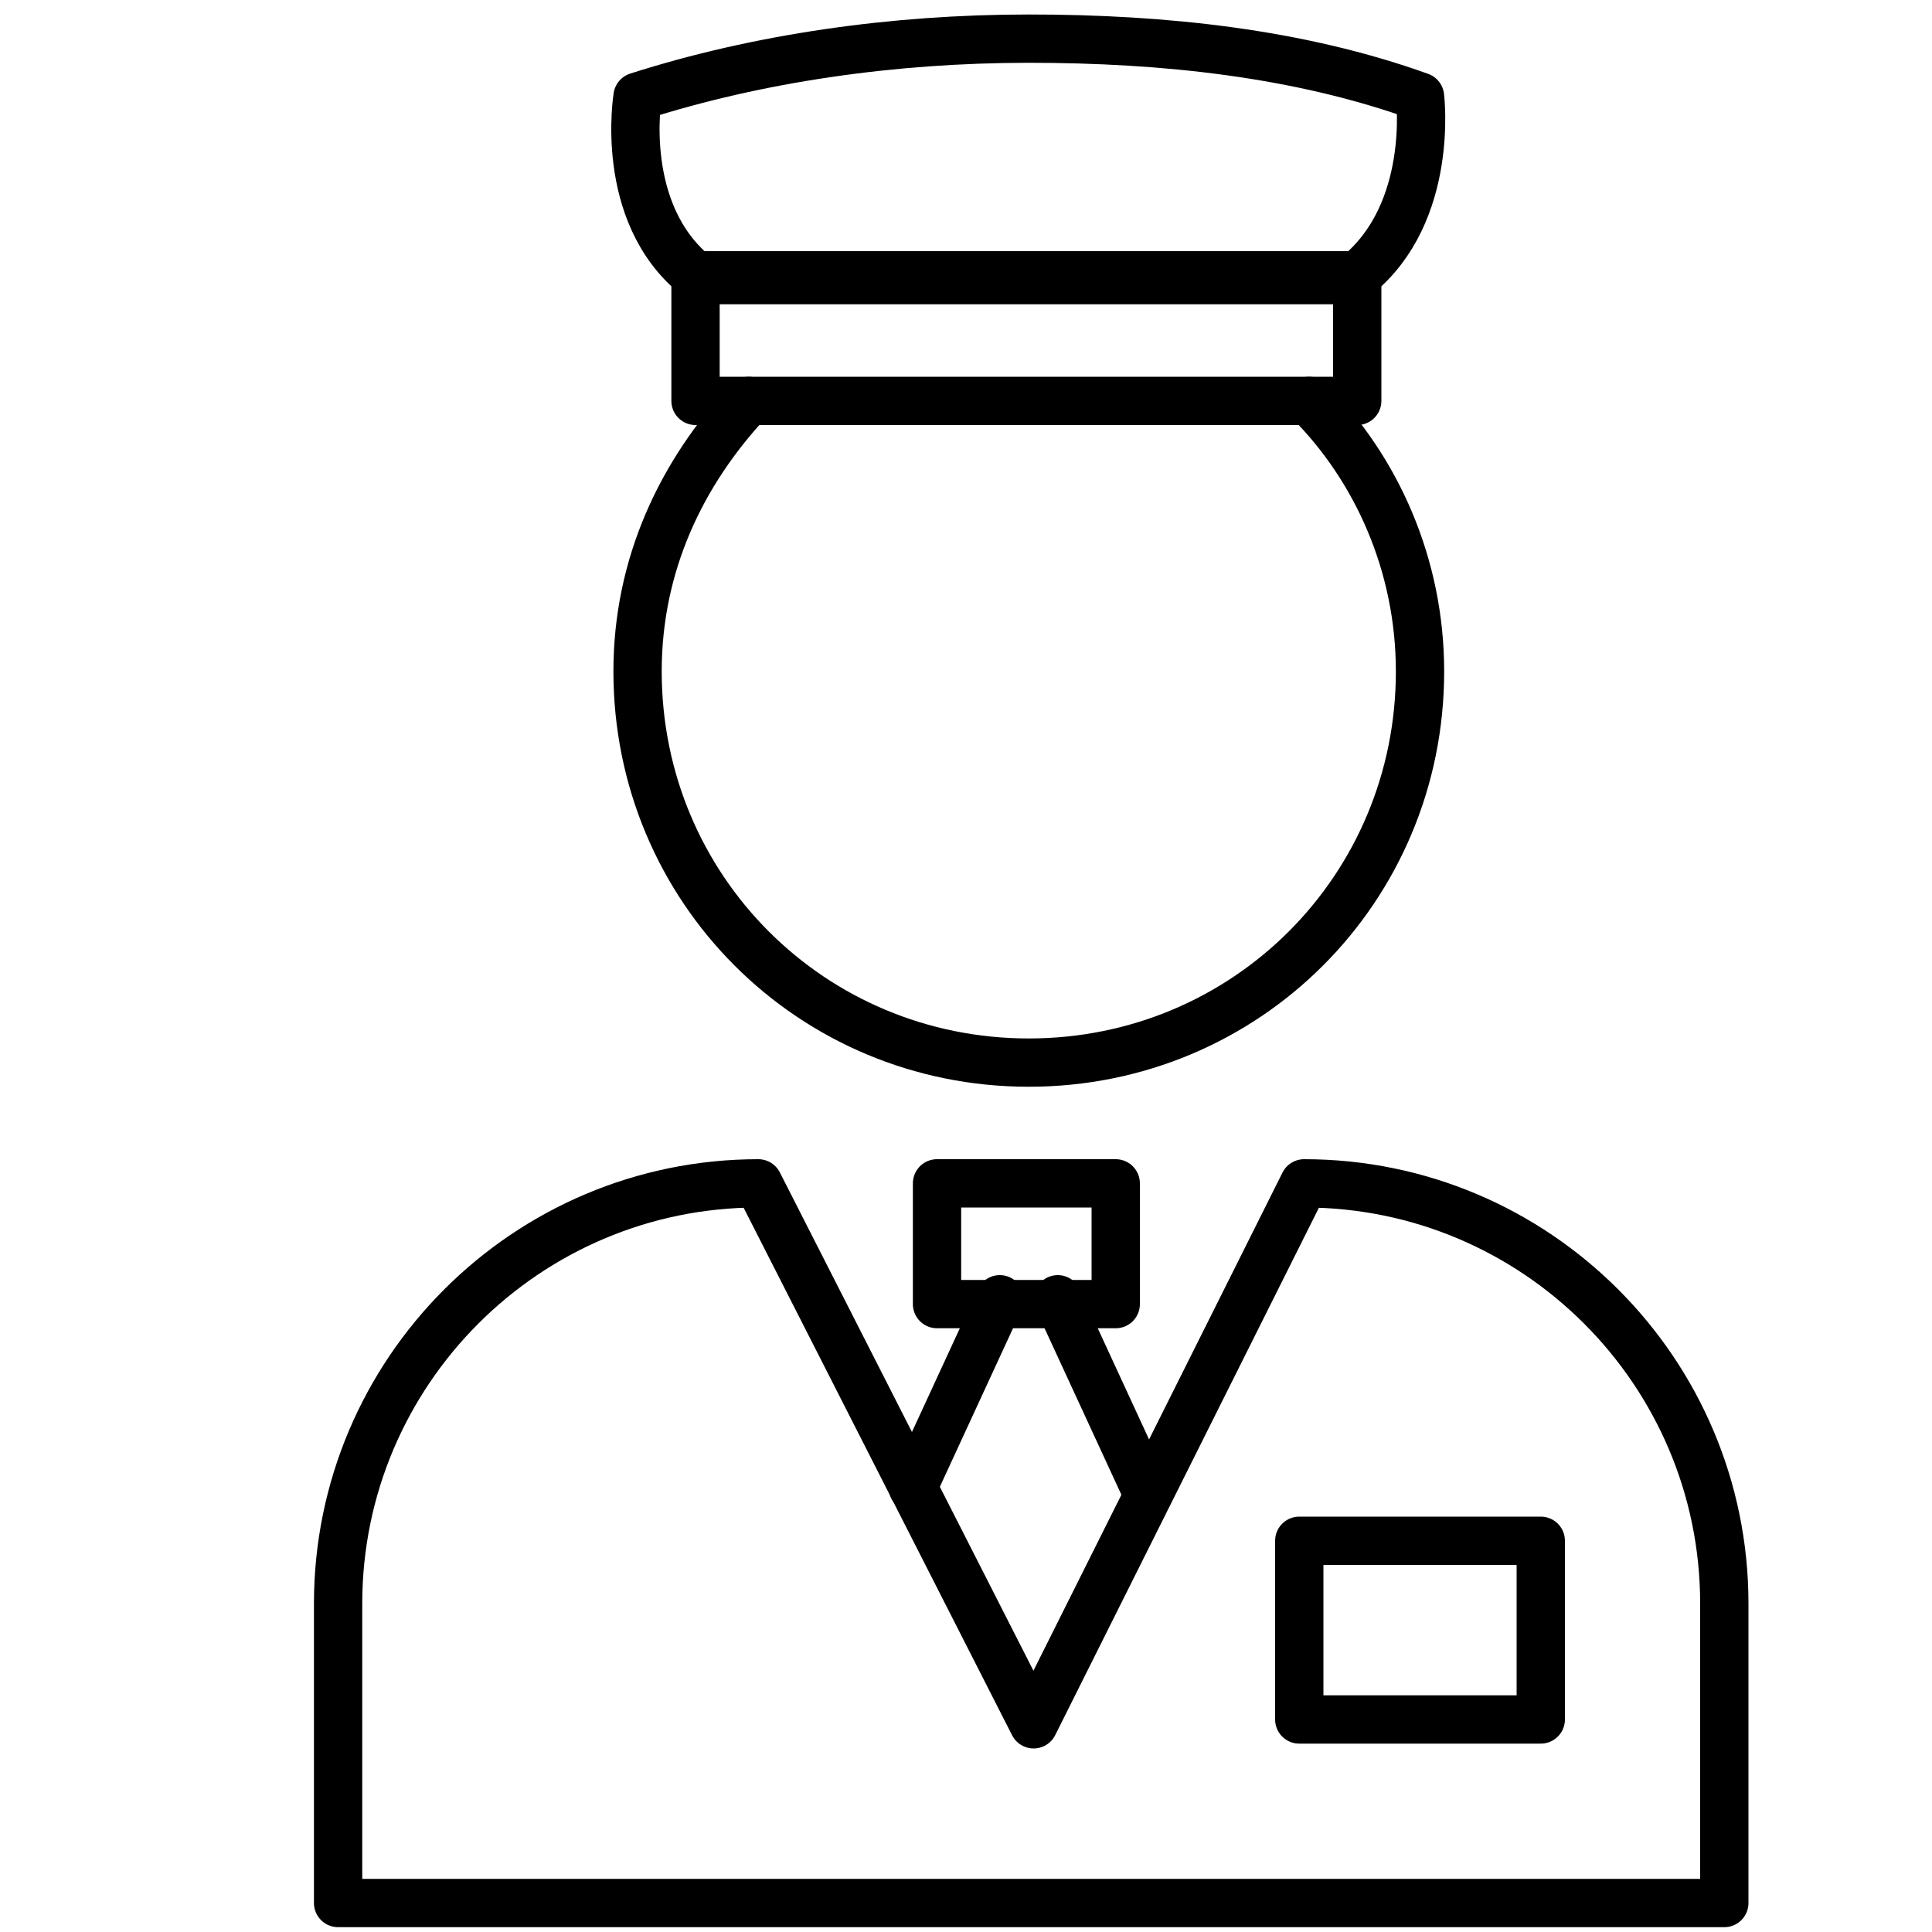 <?xml version="1.0" encoding="utf-8"?>
<!-- Generator: Adobe Illustrator 23.0.1, SVG Export Plug-In . SVG Version: 6.00 Build 0)  -->
<svg version="1.1" id="Layer_1" xmlns="http://www.w3.org/2000/svg" xmlns:xlink="http://www.w3.org/1999/xlink" x="0px" y="0px"
	 viewBox="0 0 40 40" style="enable-background:new 0 0 40 40;" xml:space="preserve">
<style type="text/css">
	.st0{fill:none;stroke:#010101;stroke-miterlimit:10;}
	.st1{fill:#010101;}
	.st2{fill:none;stroke:#000000;stroke-width:0.75;stroke-linejoin:round;stroke-miterlimit:10;}
	.st3{fill:none;stroke:#000000;stroke-linecap:round;stroke-linejoin:round;stroke-miterlimit:10;}
	.st4{fill:none;stroke:#000000;stroke-miterlimit:10;}
	.st5{fill:none;stroke:#000000;stroke-width:0.75;stroke-miterlimit:10;}
	.st6{fill:none;stroke:#010101;stroke-linecap:round;stroke-linejoin:round;stroke-miterlimit:22.926;}
	.st7{fill:none;stroke:#010101;stroke-miterlimit:22.926;}
	.st8{fill:#17343A;}
	.st9{stroke:#000000;stroke-width:0.25;stroke-miterlimit:22.926;}
	.st10{stroke:#000000;stroke-width:0.25;stroke-miterlimit:10;}
	.st11{fill-rule:evenodd;clip-rule:evenodd;fill:#030303;}
	.st12{fill:#313131;}
	.st13{fill:#353635;}
</style>
<g>
	<path class="st3" d="M29.4,2c-2.5-0.9-5.3-1.2-8.1-1.2c-2.8,0-5.6,0.4-8.1,1.2h0c0,0-0.4,2.4,1.2,3.7h13.7C29.7,4.4,29.4,2,29.4,2z
		"/>
	<rect x="14.4" y="5.8" class="st3" width="13.7" height="2.5"/>
	<path class="st3" d="M15.5,8.3c-1.4,1.5-2.3,3.4-2.3,5.6c0,4.5,3.6,8.1,8.1,8.1s8.1-3.6,8.1-8.1c0-2.2-0.9-4.2-2.3-5.6"/>
	<path class="st3" d="M15.7,24.5c-4.8,0-8.7,3.9-8.7,8.7v6.2h28.7v-6.2c0-4.8-3.9-8.7-8.7-8.7l-5.6,11.2L15.7,24.5z"/>
	<rect x="26.9" y="31.9" class="st3" width="5" height="3.7"/>
	<rect x="19.4" y="24.5" class="st3" width="3.7" height="2.5"/>
	<line class="st3" x1="21.9" y1="26.9" x2="23.7" y2="30.8"/>
	<line class="st3" x1="20.7" y1="26.9" x2="18.9" y2="30.8"/>
</g>
</svg>

